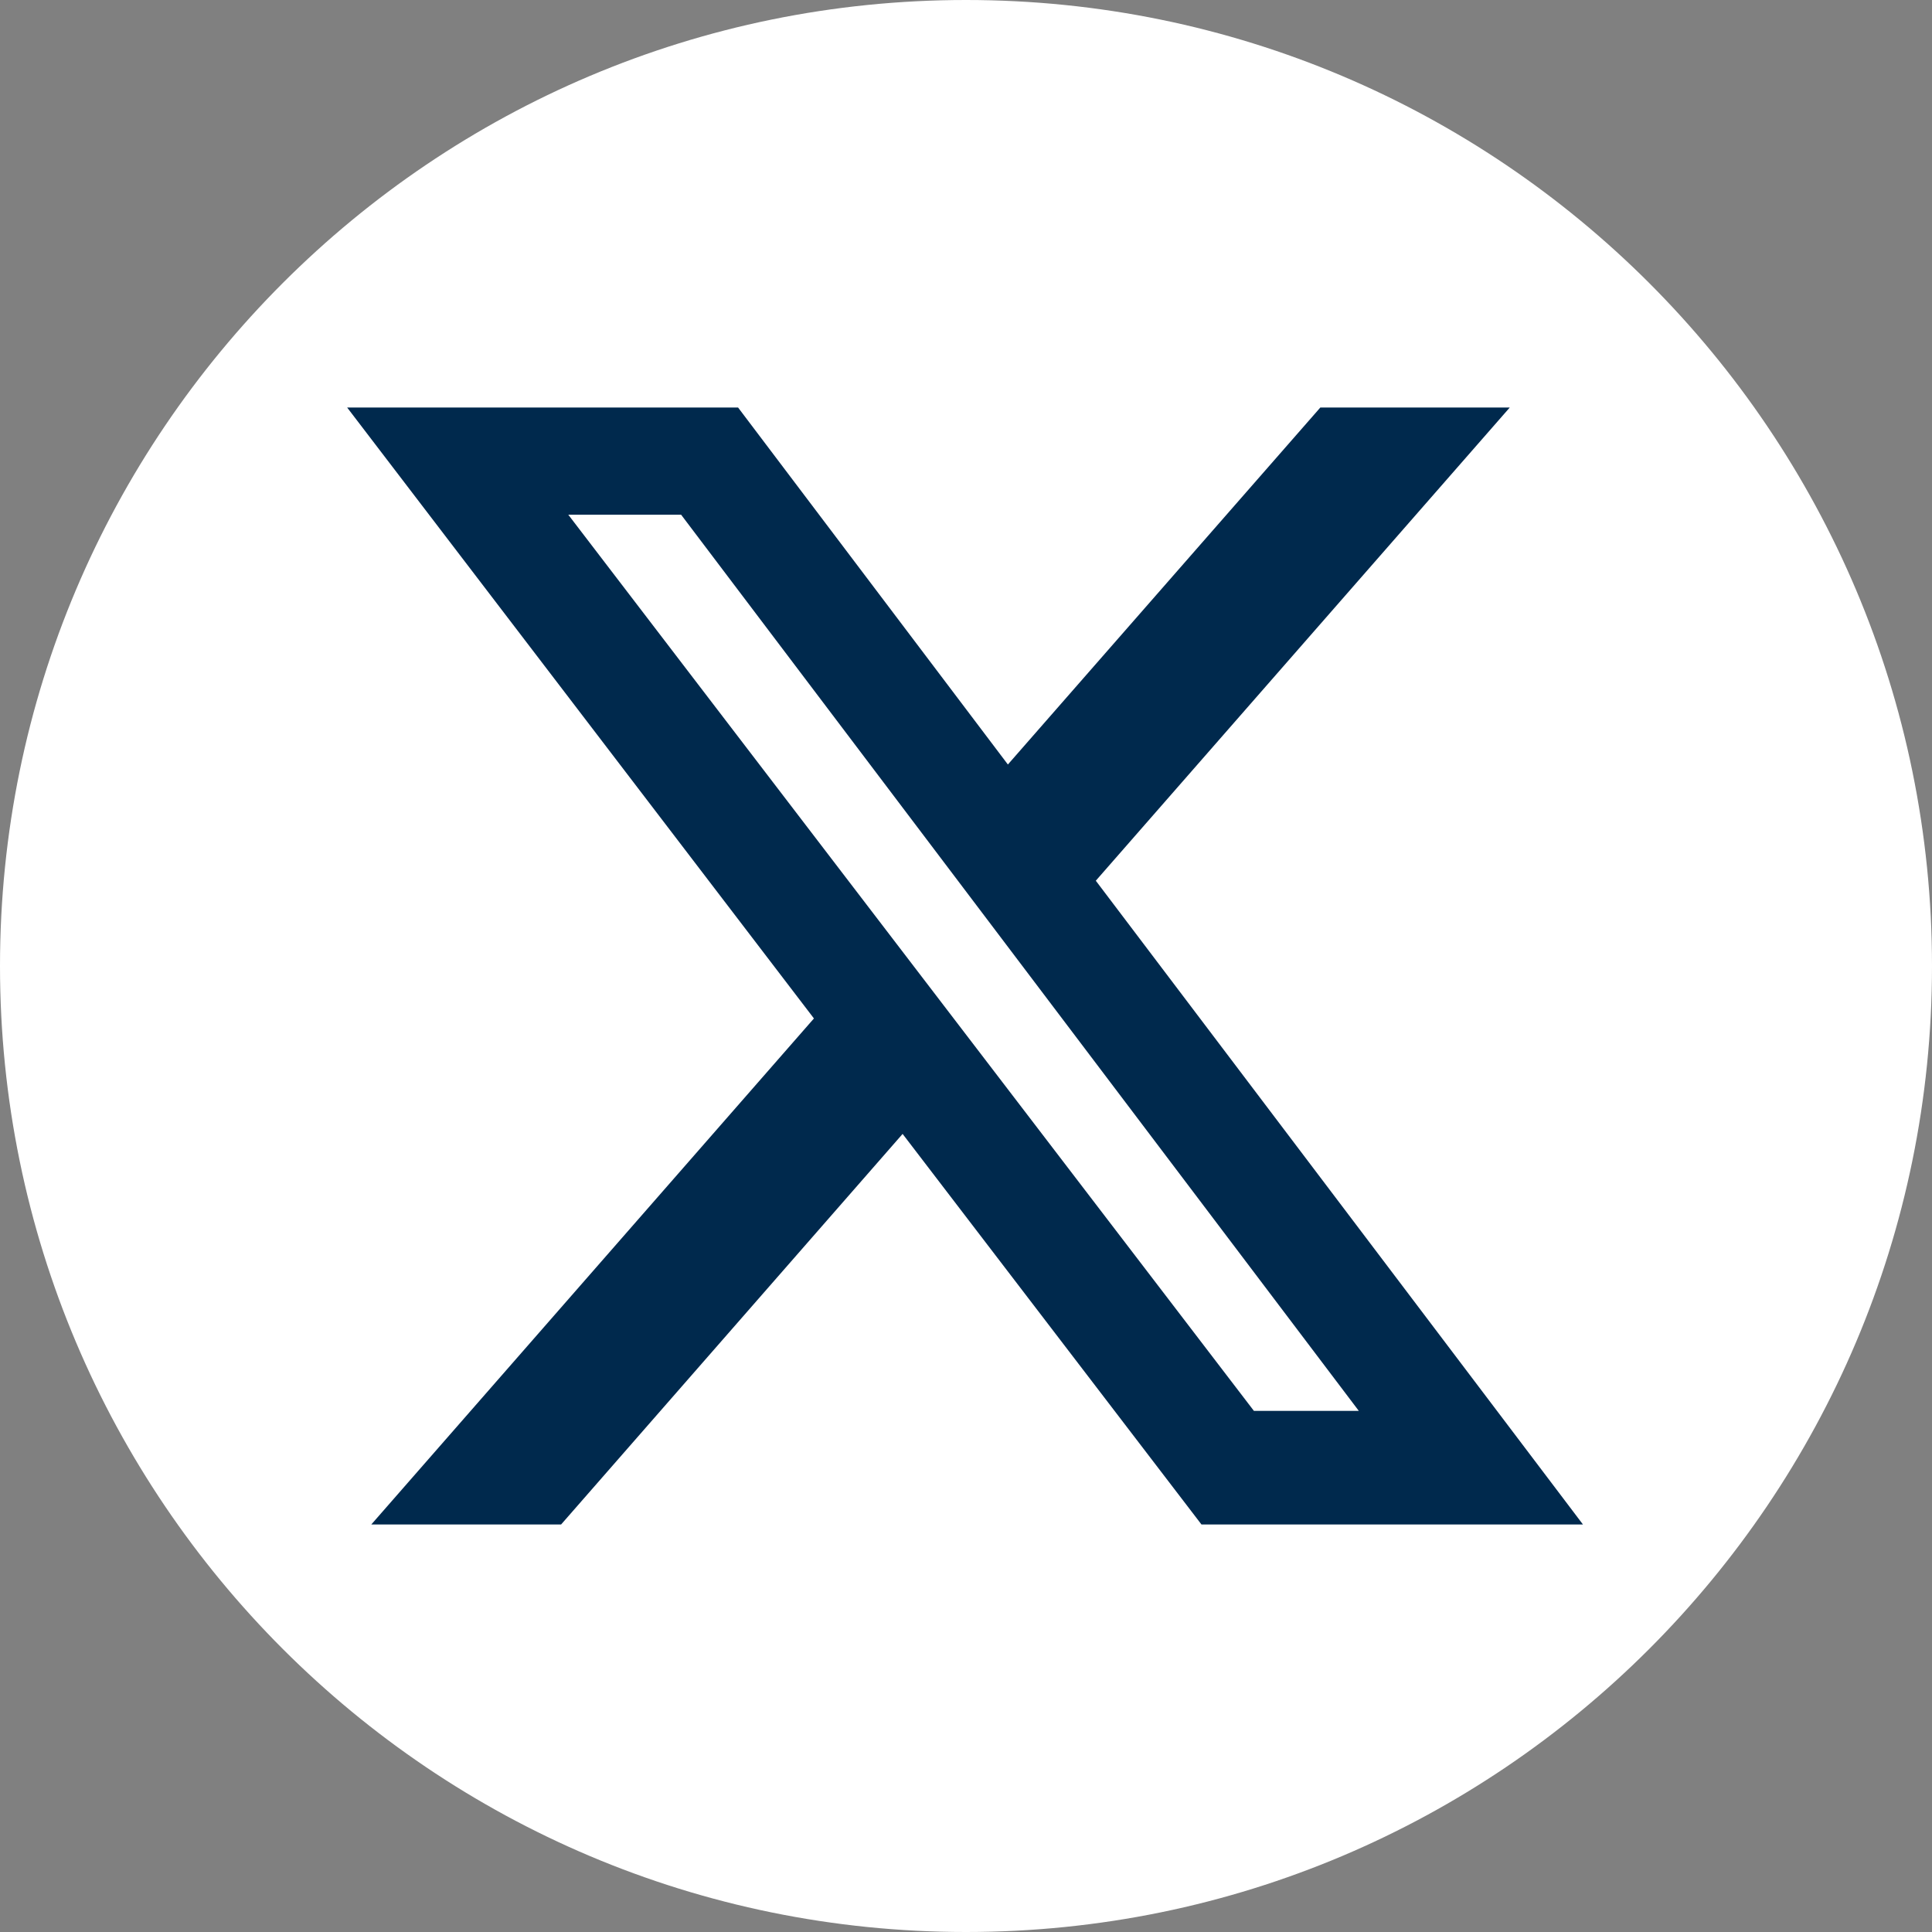 <svg version="1.2" xmlns="http://www.w3.org/2000/svg" viewBox="0 0 512 512" width="512" height="512"><rect x="0" y="0" width="512" height="512" fill="#808080" stroke="none"/><style>.a{fill:#fff}.b{fill:#00294d}</style><path class="a" d="m256 0c-141.4 0-256 114.6-256 256 0 141.4 114.6 256 256 256 141.4 0 256-114.6 256-256 0-141.4-114.6-256-256-256z"/><path class="b" d="m349.9 108h50.2l-109.7 125.4 129.1 170.6h-101.1l-79.2-103.5-90.5 103.5h-50.3l117.3-134.1-123.7-161.9h103.6l71.5 94.6zm-17.6 265.9h27.8l-179.6-237.5h-29.9z"/></svg>